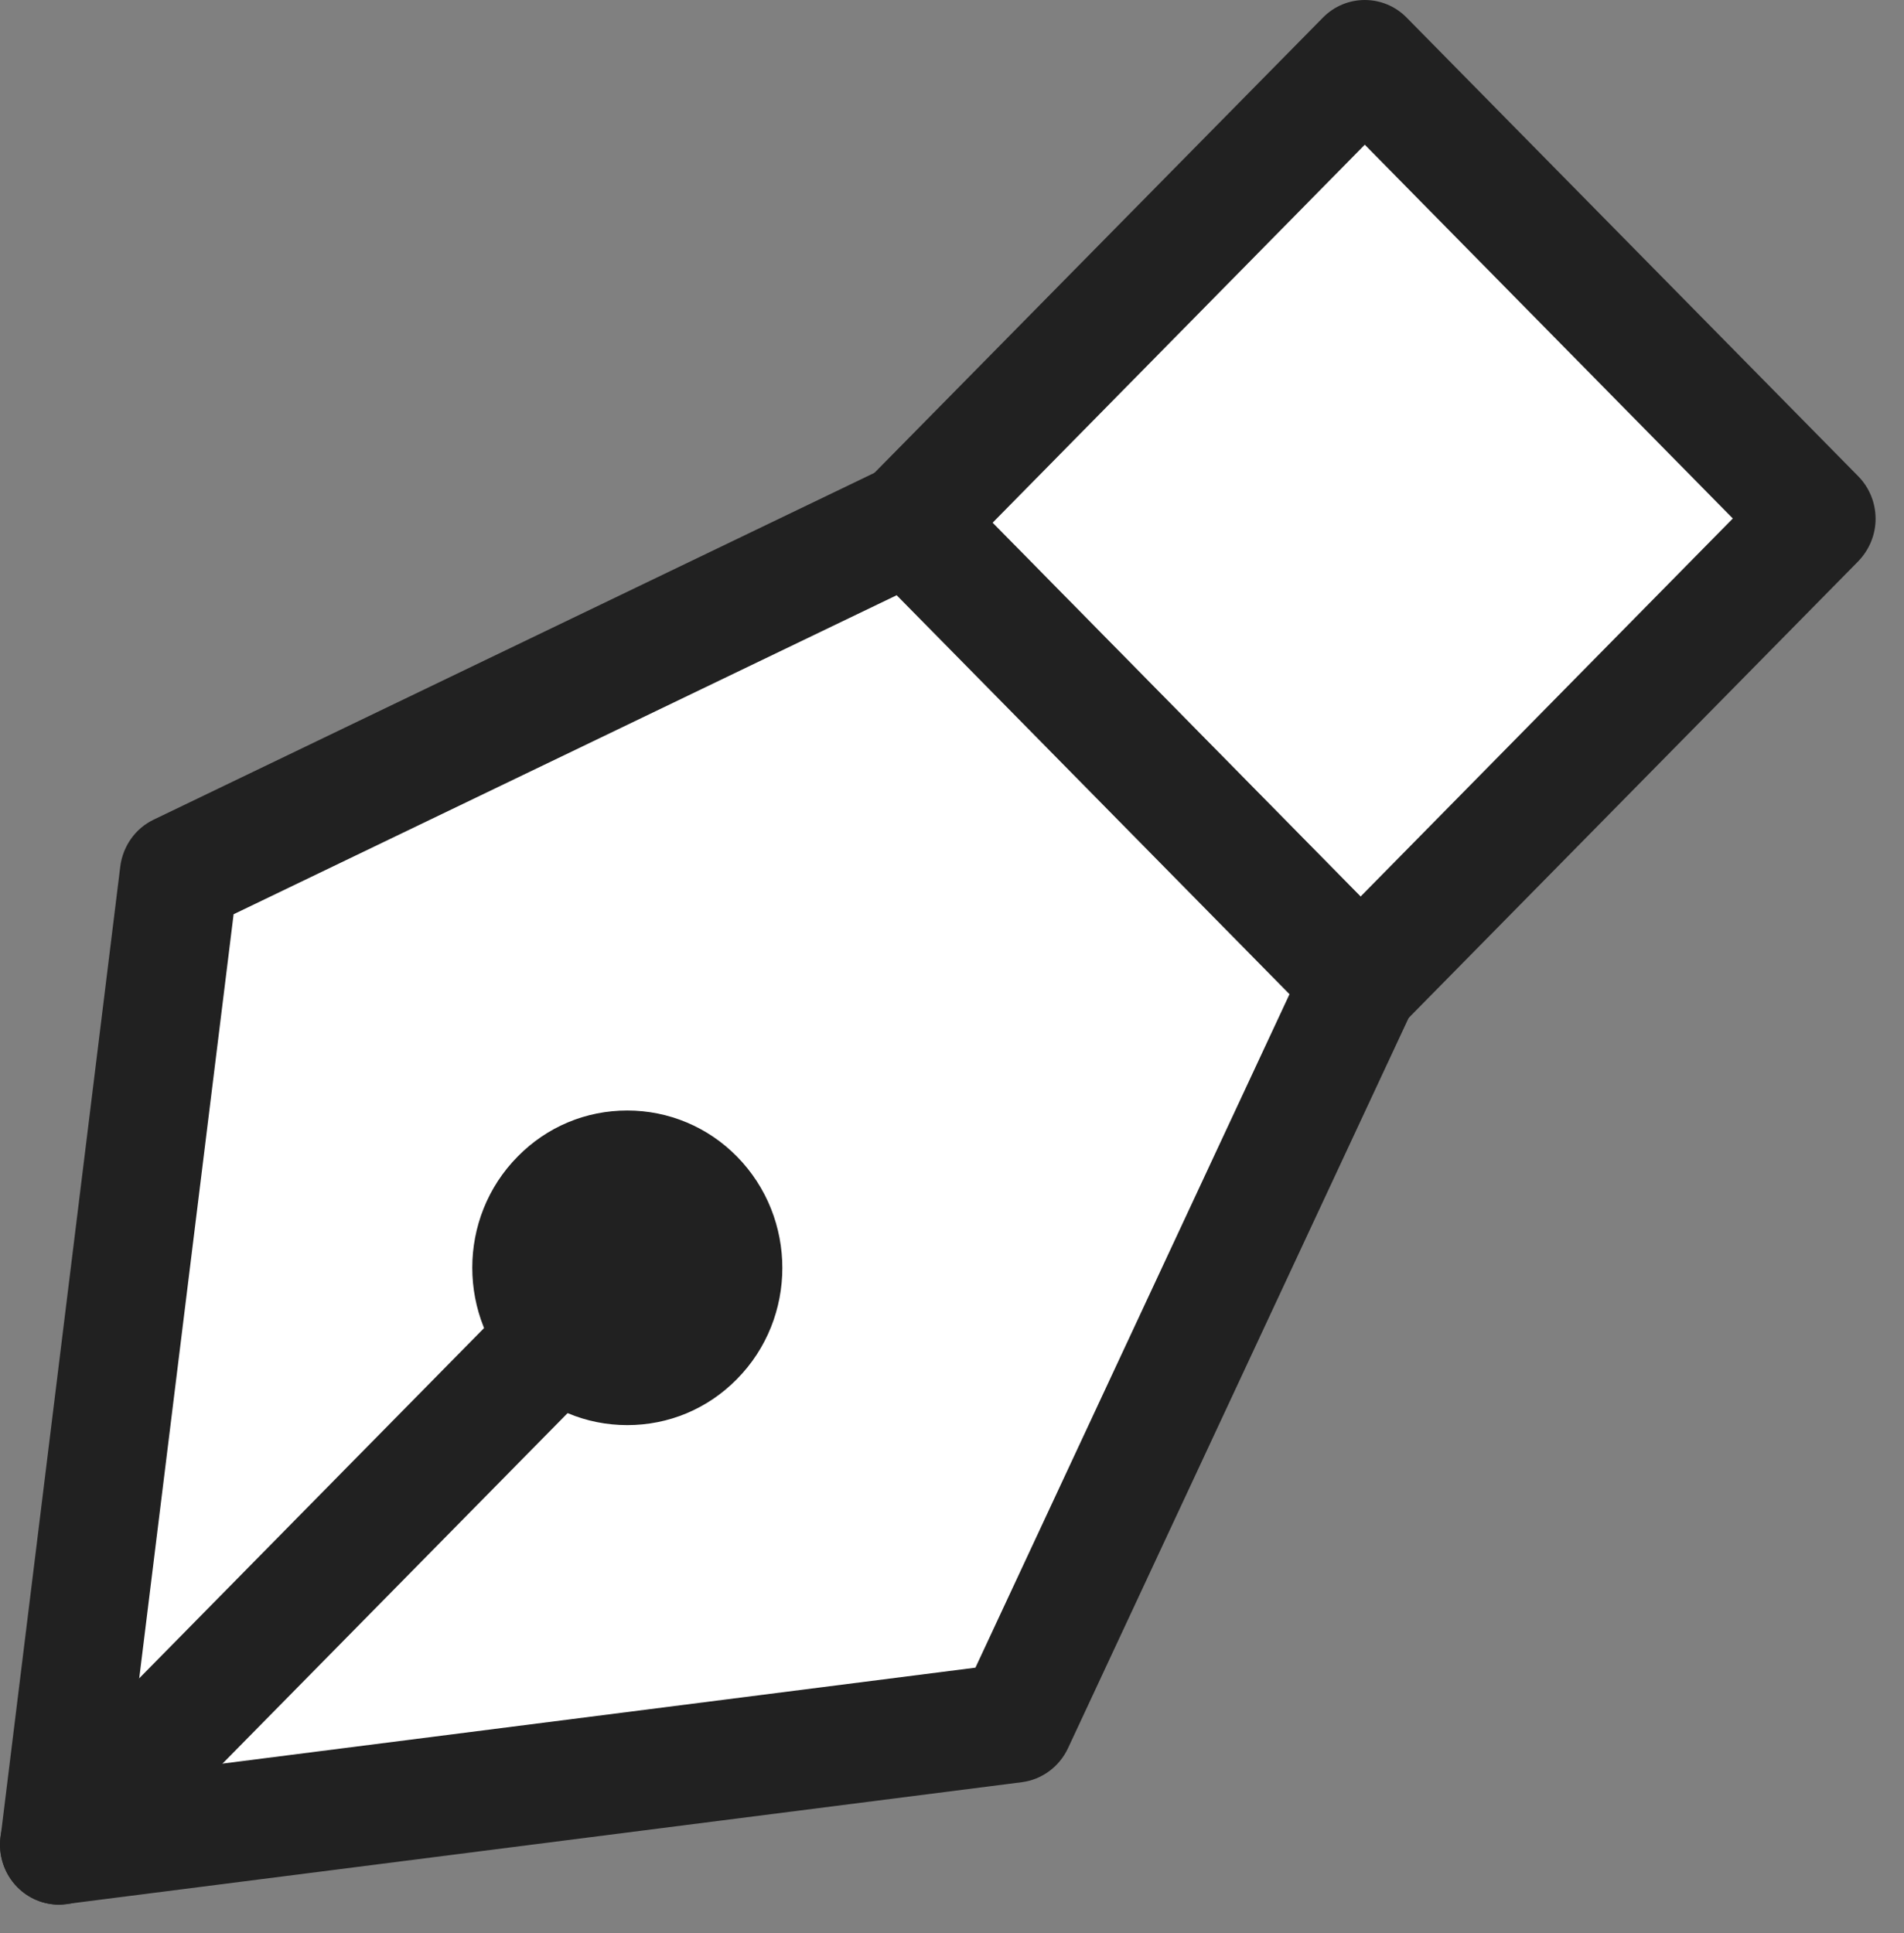 <svg width="65" height="66" viewBox="0 0 65 66" fill="none" xmlns="http://www.w3.org/2000/svg">
<rect x="0" y="0" width="65" height="66" fill="#808080" stroke="none"/>
<g clip-path="url(#clip0_752_1130)">
<path d="M62.006 17.698L46.592 2.043L31.031 17.847L46.446 33.502L62.006 17.698Z" fill="white"/>
<path d="M46.444 35.56C45.932 35.56 45.411 35.36 45.017 34.96L29.598 19.3C29.224 18.92 29.007 18.4 29.007 17.85C29.007 17.3 29.224 16.79 29.598 16.4L45.164 0.6C45.952 -0.2 47.232 -0.2 48.02 0.6L63.439 16.26C63.813 16.64 64.03 17.16 64.03 17.71C64.03 18.26 63.813 18.77 63.439 19.16L47.882 34.96C47.488 35.36 46.976 35.56 46.454 35.56H46.444ZM33.881 17.85L46.444 30.61L59.156 17.7L46.592 4.94L33.881 17.85Z" fill="#212121"/>
<path d="M46.445 33.51L34.639 58.82L2.019 62.97L6.105 29.84L31.026 17.85L46.445 33.51Z" fill="white"/>
<path d="M2.018 65.02C1.486 65.02 0.974 64.81 0.59 64.42C0.147 63.97 -0.059 63.34 0.019 62.72L4.106 29.58C4.194 28.89 4.618 28.28 5.248 27.98L30.168 15.99C30.936 15.62 31.852 15.78 32.453 16.39L47.872 32.05C48.472 32.66 48.63 33.59 48.266 34.37L36.46 59.68C36.165 60.31 35.574 60.75 34.885 60.84L2.254 65C2.166 65.01 2.087 65.02 2.008 65.02H2.018ZM7.975 31.21L4.342 60.62L33.3 56.93L44.022 33.94L30.611 20.32L7.975 31.21Z" fill="#212121"/>
<path d="M21.415 48.65C19.997 48.65 18.668 48.09 17.674 47.08C15.606 44.98 15.606 41.57 17.674 39.48C18.678 38.46 20.007 37.91 21.415 37.91C22.823 37.91 24.163 38.47 25.157 39.48C27.225 41.58 27.225 44.99 25.157 47.08C24.153 48.1 22.823 48.65 21.415 48.65ZM21.415 41.99C21.081 41.99 20.765 42.12 20.519 42.37C20.027 42.87 20.027 43.68 20.519 44.18C21.012 44.68 21.829 44.66 22.302 44.18C22.774 43.7 22.794 42.87 22.302 42.37C22.065 42.13 21.75 41.99 21.405 41.99H21.415Z" fill="#212121"/>
<path d="M2.018 65.02C1.506 65.02 0.985 64.82 0.591 64.42C-0.197 63.62 -0.197 62.32 0.591 61.52L19.988 41.82C20.776 41.02 22.055 41.02 22.843 41.82C23.631 42.62 23.631 43.92 22.843 44.72L3.446 64.42C3.052 64.82 2.54 65.02 2.018 65.02Z" fill="#212121"/>
</g>
<defs>
<clipPath id="clip0_752_1130">
<rect width="64.02" height="65.02" fill="white"/>
</clipPath>
</defs>
</svg>
